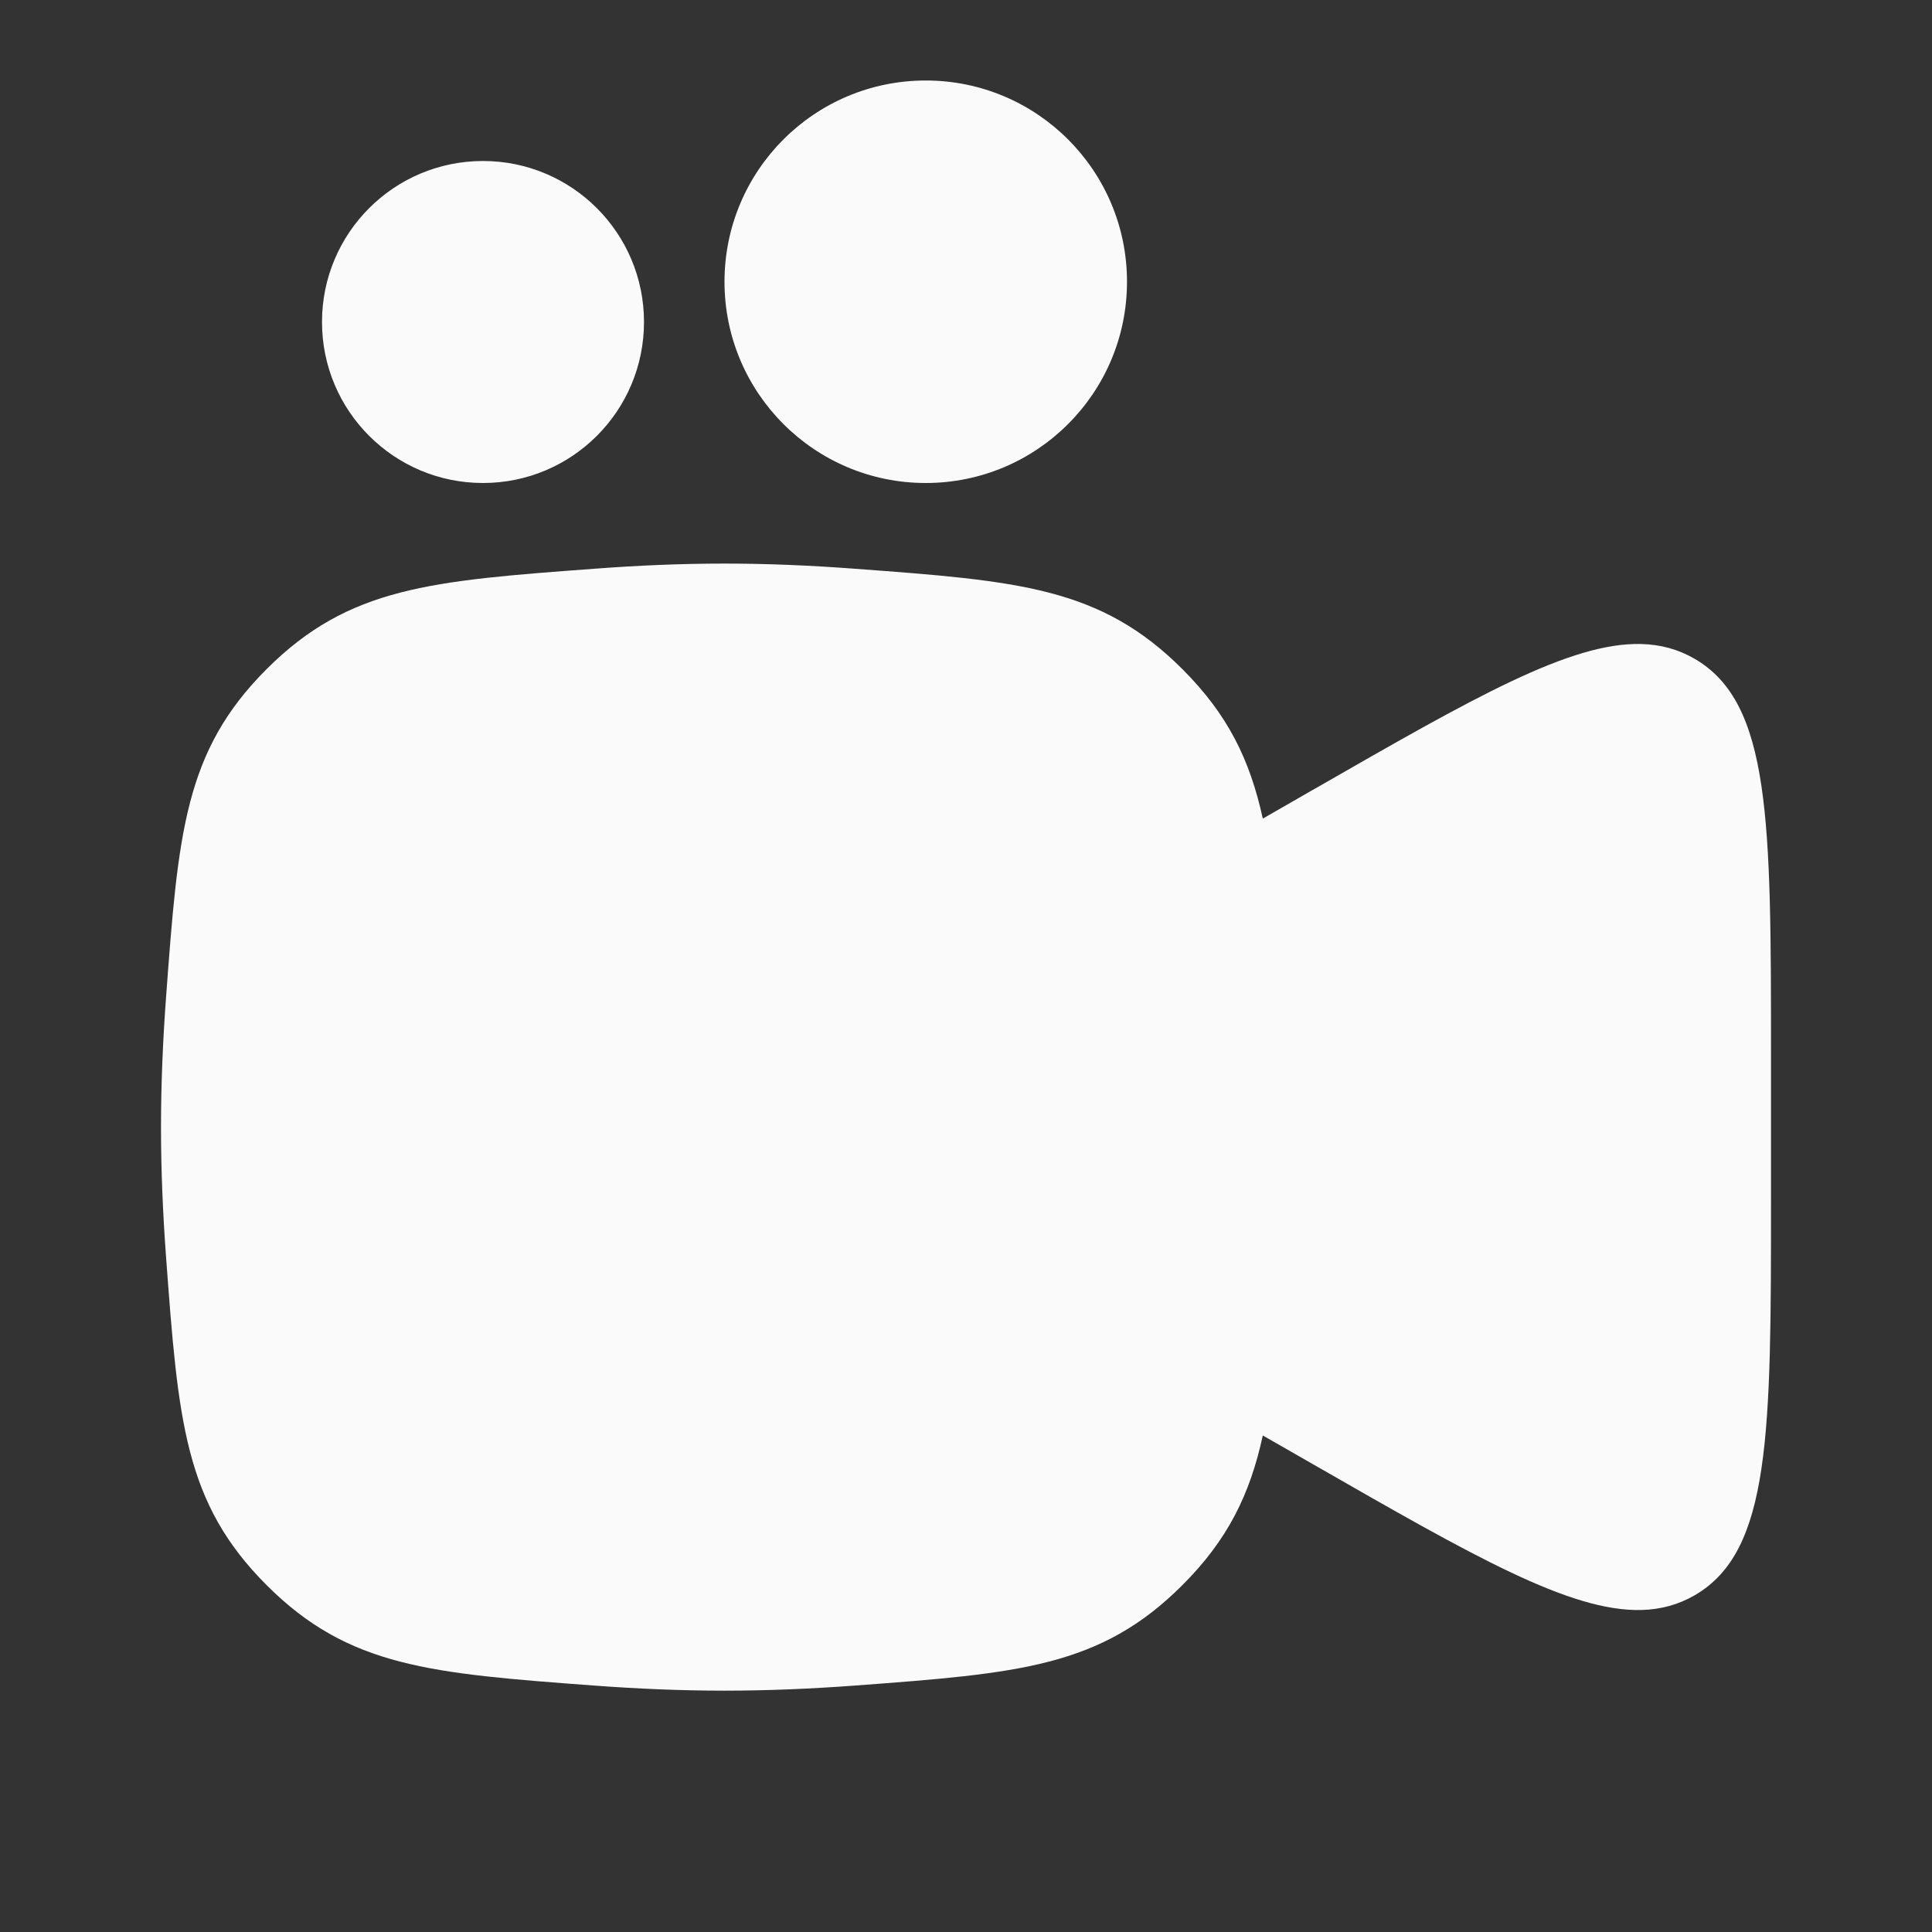 <?xml version="1.0" encoding="UTF-8"?> <svg xmlns="http://www.w3.org/2000/svg" width="24" height="24" viewBox="0 0 24 24" fill="none"><rect x="0" y="0" width="24" height="24" fill="#333333" stroke="none"/><g clip-path="url(#clip0_823_2031)"><path fill-rule="evenodd" clip-rule="evenodd" d="M11.5 6C12.881 6 14 4.881 14 3.5C14 2.119 12.881 1 11.5 1C10.119 1 9 2.119 9 3.5C9 4.881 10.119 6 11.5 6ZM8 4C8 5.105 7.105 6 6 6C4.895 6 4 5.105 4 4C4 2.895 4.895 2 6 2C7.105 2 8 2.895 8 4ZM2.063 12.386C2.214 10.351 2.29 9.334 3.311 8.313C4.332 7.292 5.35 7.216 7.385 7.065C7.912 7.025 8.456 7.001 9 7.001C9.544 7.001 10.088 7.025 10.616 7.065C12.65 7.216 13.668 7.292 14.689 8.313C15.252 8.876 15.527 9.437 15.687 10.169L16.305 9.814L16.339 9.795L16.339 9.795C18.306 8.666 19.504 7.979 20.385 8C20.627 8.006 20.846 8.065 21.05 8.183C21.998 8.732 22 10.194 22 13.113V14.887C22 17.806 22 19.268 21.052 19.817C20.848 19.935 20.629 19.994 20.387 20C19.504 20.021 18.301 19.331 16.326 18.198L16.305 18.186L15.687 17.832C15.528 18.564 15.252 19.127 14.689 19.69C13.668 20.712 12.65 20.787 10.616 20.939C10.088 20.978 9.544 21.002 9 21.002C8.456 21.002 7.912 20.978 7.385 20.939C5.35 20.787 4.332 20.712 3.311 19.69C2.29 18.669 2.214 17.652 2.063 15.617C2.024 15.09 2 14.546 2 14.002C2 13.457 2.024 12.913 2.063 12.386Z" fill="#FAFAFA"></path></g><defs><clipPath id="clip0_823_2031"><rect width="24" height="24" fill="white"></rect></clipPath></defs></svg> 